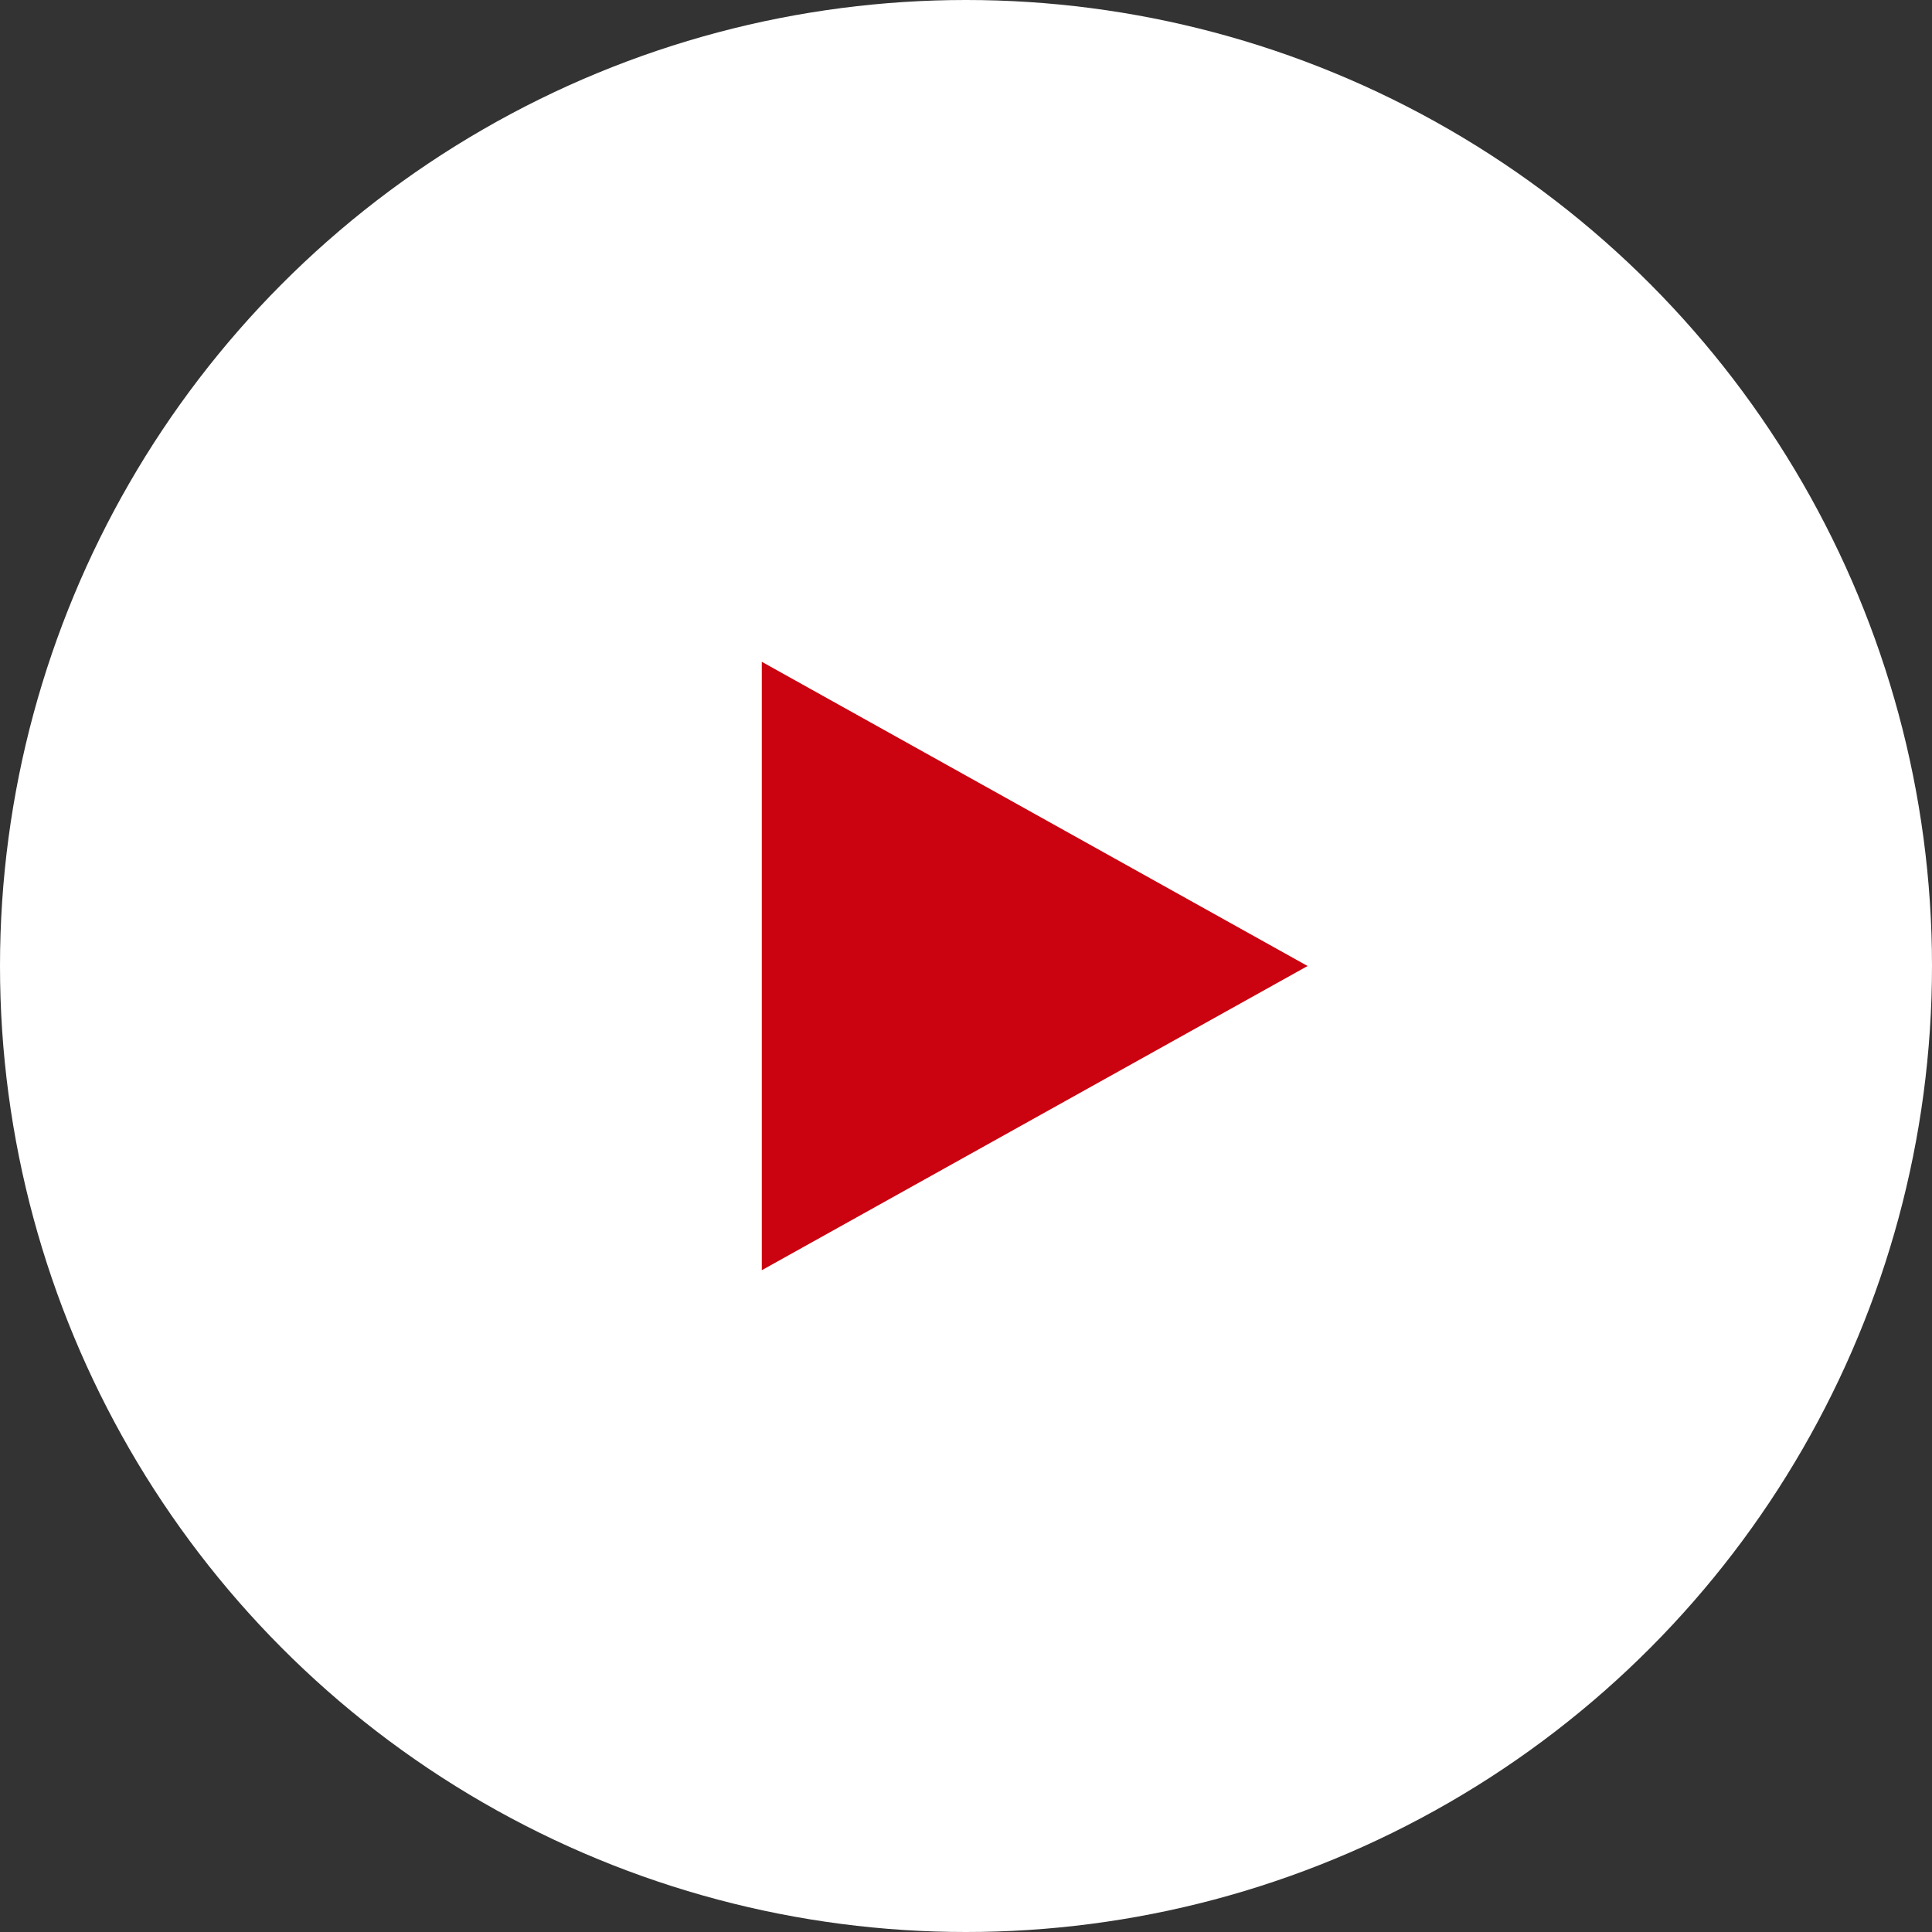 <svg xmlns="http://www.w3.org/2000/svg" width="72" height="72" viewBox="0 0 72 72">
  <rect x="0" y="0" width="72" height="72" fill="#333333" stroke="none"/>
  <g id="グループ_657" data-name="グループ 657" transform="translate(-973 -2765)">
    <g id="コンポーネント_1_1" data-name="コンポーネント 1 – 1" transform="translate(973 2765)">
      <circle id="楕円形_27" data-name="楕円形 27" cx="36" cy="36" r="36" fill="#fff"/>
      <path id="多角形_1" data-name="多角形 1" d="M11.337,0,22.674,20.34H0Z" transform="translate(48.73 24.663) rotate(90)" fill="#cb0210"/>
    </g>
  </g>
</svg>
